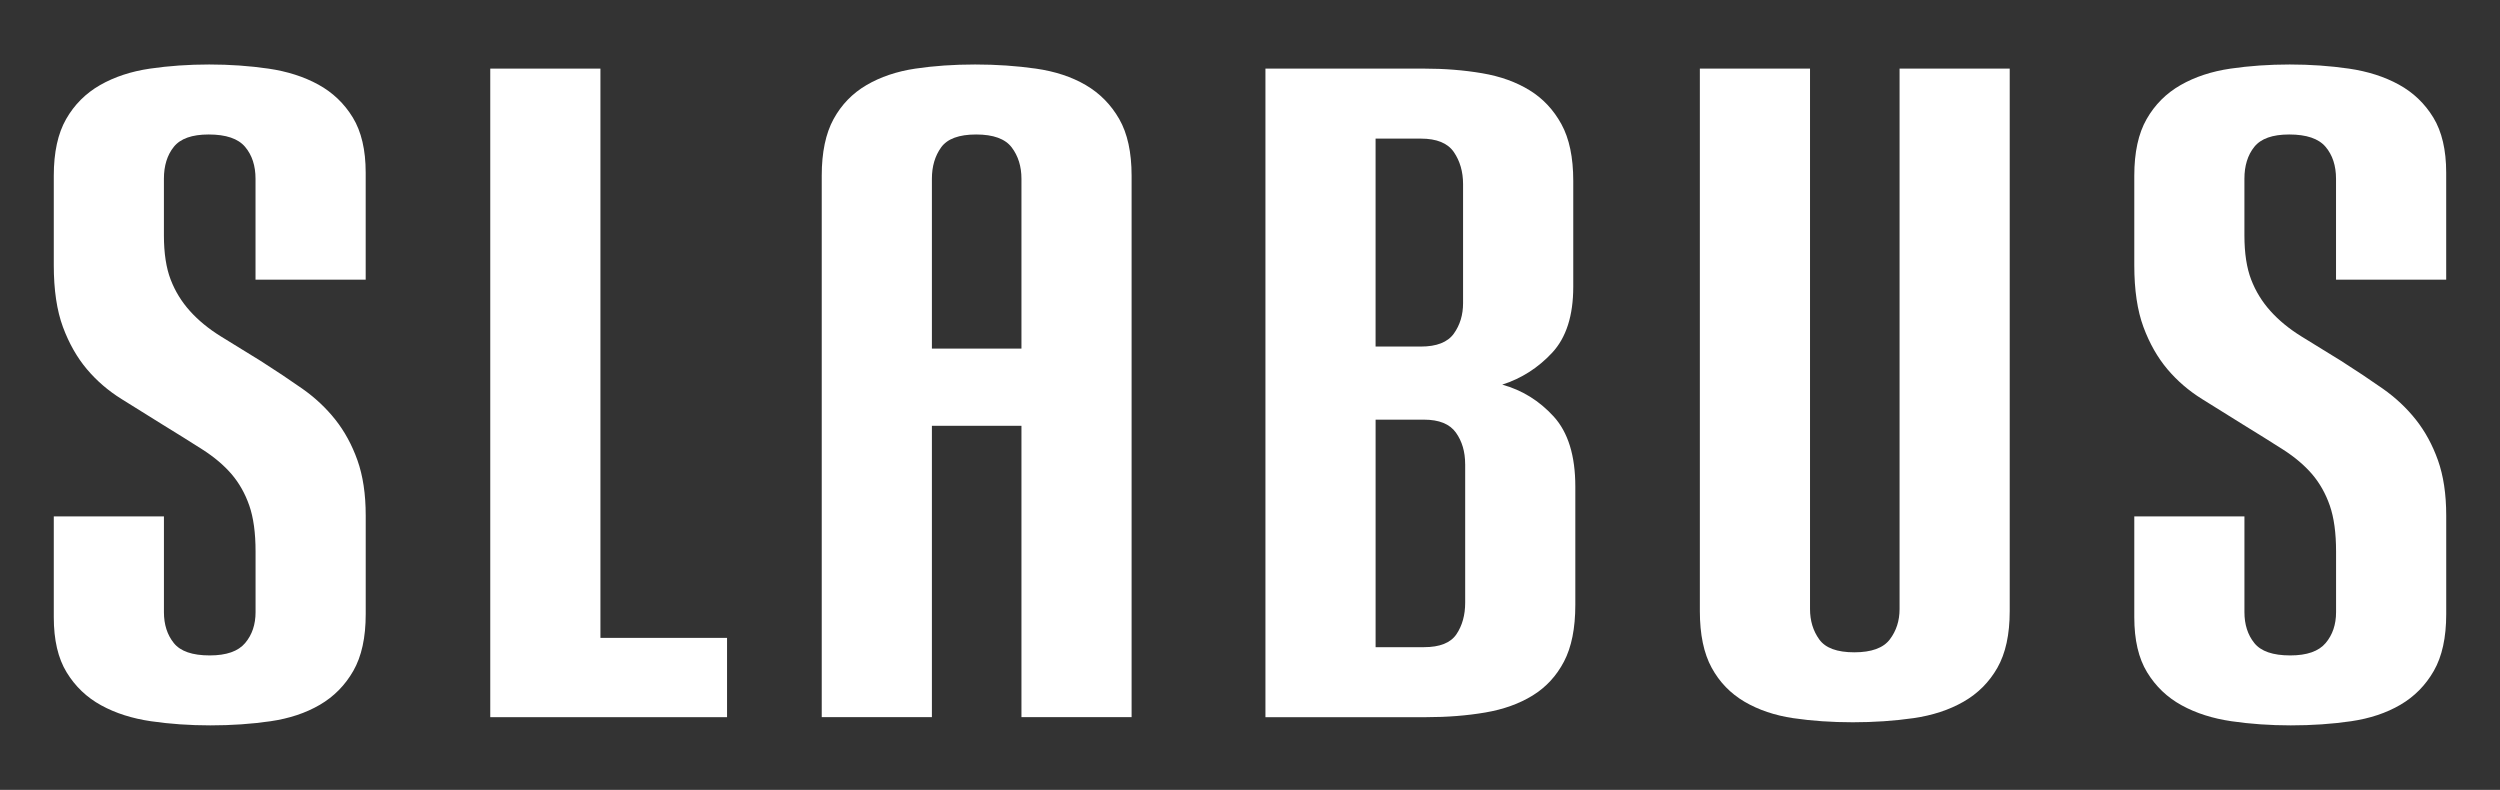 <?xml version="1.0" encoding="UTF-8"?> <svg xmlns="http://www.w3.org/2000/svg" xmlns:xlink="http://www.w3.org/1999/xlink" version="1.1" id="Слой_1" x="0px" y="0px" viewBox="0 0 1079.27 341" style="enable-background:new 0 0 1079.27 341;" xml:space="preserve"><rect x="0" y="0" width="1079.27" height="341" fill="#333333" stroke="none"/> <style type="text/css"> .st0{fill:#FFFFFF;} </style> <g> <path class="st0" d="M23.22,266.5v-43.56h47.55v41.34c0,5.33,1.42,9.78,4.27,13.33c2.85,3.56,8.01,5.34,15.51,5.34 c7.19,0,12.28-1.78,15.28-5.34c3-3.55,4.5-8,4.5-13.33v-26.23c0-8-0.9-14.59-2.7-19.78c-1.8-5.18-4.35-9.69-7.63-13.55 c-3.3-3.84-7.49-7.4-12.59-10.66c-5.1-3.25-10.78-6.81-17.08-10.67c-6.16-3.84-12.11-7.55-17.83-11.11 c-5.73-3.56-10.72-7.85-14.98-12.89c-4.25-5.04-7.71-11.11-10.35-18.22c-2.63-7.11-3.95-16-3.95-26.66V75.84 c0-10.07,1.77-18.22,5.33-24.44c3.56-6.22,8.44-11.12,14.66-14.67c6.22-3.55,13.4-5.92,21.56-7.11c8.14-1.19,16.67-1.78,25.55-1.78 s17.4,0.6,25.55,1.78c8.15,1.19,15.33,3.48,21.55,6.89c6.22,3.41,11.18,8.15,14.89,14.22c3.7,6.08,5.56,14,5.56,23.78v46.22h-47.56 V77.17c0-5.63-1.5-10.22-4.5-13.77c-3-3.56-8.24-5.34-15.72-5.34c-7.2,0-12.21,1.78-15.06,5.34c-2.85,3.55-4.27,8.15-4.27,13.77 v24.44c0,7.71,0.98,14.08,2.92,19.11c1.94,5.04,4.72,9.55,8.32,13.55c3.59,4,8,7.63,13.24,10.89c5.25,3.26,11.01,6.82,17.3,10.66 c6.52,4.15,12.52,8.16,18,12c5.48,3.86,10.22,8.3,14.22,13.34c4,5.05,7.18,10.89,9.56,17.56c2.36,6.67,3.56,14.6,3.56,23.78v42.66 c0,10.07-1.78,18.22-5.34,24.44c-3.55,6.22-8.37,11.11-14.44,14.66c-6.08,3.56-13.19,5.92-21.33,7.11 c-8.16,1.19-16.83,1.78-26,1.78c-8.89,0-17.41-0.6-25.56-1.78c-8.15-1.19-15.33-3.47-21.55-6.89c-6.22-3.4-11.18-8.15-14.89-14.22 C25.06,284.2,23.22,276.27,23.22,266.5z"></path> <path class="st0" d="M313.87,309.61H211.65V29.62h47.56v245.76h54.66V309.61z"></path> <path class="st0" d="M488.52,75.84v233.76h-47.55V183.83h-38.66v125.77h-47.56V75.84c0-10.07,1.71-18.22,5.11-24.44 c3.41-6.22,8.15-11.12,14.22-14.67c6.07-3.55,13.12-5.92,21.11-7.11s16.59-1.78,25.78-1.78c9.17,0,17.92,0.6,26.22,1.78 c8.29,1.19,15.48,3.56,21.55,7.11c6.07,3.56,10.89,8.45,14.45,14.67C486.75,57.62,488.52,65.77,488.52,75.84z M440.97,150.5V77.17 c0-5.33-1.41-9.85-4.22-13.55c-2.82-3.7-7.93-5.56-15.34-5.56s-12.44,1.86-15.11,5.56c-2.67,3.71-3.99,8.22-3.99,13.55v73.33 H440.97z"></path> <path class="st0" d="M615.63,309.61H546.3V29.62h68.45c8.89,0,17.25,0.66,25.11,2c7.85,1.33,14.66,3.78,20.44,7.33 c5.79,3.55,10.37,8.44,13.78,14.66c3.41,6.22,5.11,14.37,5.11,24.44v45.78c0,12.44-3.04,21.93-9.11,28.45 c-6.07,6.52-13.26,11.11-21.55,13.77c8.59,2.37,16,6.96,22.22,13.77c6.21,6.82,9.33,16.89,9.33,30.23v51.11 c0,10.07-1.63,18.22-4.89,24.44c-3.26,6.22-7.78,11.11-13.55,14.66c-5.78,3.56-12.6,6-20.44,7.33 C633.33,308.94,624.81,309.61,615.63,309.61z M613.4,59.84h-19.55v89.77h19.55c6.81,0,11.56-1.86,14.23-5.58 c2.67-3.72,3.99-8.11,3.99-13.17V79.49c0-5.36-1.33-9.97-3.99-13.85C624.97,61.77,620.22,59.84,613.4,59.84z M632.52,200.37 c0-5.36-1.34-9.9-4-13.62c-2.67-3.72-7.26-5.58-13.77-5.58h-20.89v98.22h20.89c6.81,0,11.48-1.86,14-5.57 c2.51-3.73,3.78-8.27,3.78-13.63V200.37z"></path> <path class="st0" d="M733.84,263.83V29.62h47.56v233.32c0,5.05,1.33,9.41,3.99,13.11c2.67,3.71,7.7,5.56,15.11,5.56 s12.52-1.85,15.34-5.56c2.81-3.7,4.22-8.06,4.22-13.11V29.62h47.55v234.21c0,10.07-1.77,18.22-5.31,24.44 c-3.54,6.22-8.42,11.11-14.62,14.66c-6.2,3.56-13.44,5.93-21.69,7.11c-8.27,1.18-16.99,1.77-26.14,1.77 c-9.15,0-17.72-0.6-25.69-1.77c-7.98-1.19-14.99-3.56-21.05-7.11c-6.05-3.56-10.78-8.44-14.17-14.66 C735.54,282.05,733.84,273.9,733.84,263.83z"></path> <path class="st0" d="M921.39,266.5v-43.56h47.55v41.34c0,5.33,1.42,9.78,4.27,13.33c2.85,3.56,8.01,5.34,15.51,5.34 c7.19,0,12.28-1.78,15.28-5.34c3-3.55,4.5-8,4.5-13.33v-26.23c0-8-0.9-14.59-2.7-19.78c-1.8-5.18-4.35-9.69-7.63-13.55 c-3.3-3.84-7.49-7.4-12.59-10.66c-5.1-3.25-10.78-6.81-17.08-10.67c-6.16-3.84-12.11-7.55-17.83-11.11 c-5.73-3.56-10.72-7.85-14.98-12.89c-4.25-5.04-7.71-11.11-10.35-18.22c-2.63-7.11-3.95-16-3.95-26.66V75.84 c0-10.07,1.77-18.22,5.33-24.44c3.56-6.22,8.44-11.12,14.66-14.67c6.22-3.55,13.4-5.92,21.56-7.11c8.14-1.19,16.67-1.78,25.55-1.78 c8.89,0,17.4,0.6,25.55,1.78c8.15,1.19,15.33,3.48,21.55,6.89c6.22,3.41,11.18,8.15,14.89,14.22c3.7,6.08,5.56,14,5.56,23.78v46.22 h-47.56V77.17c0-5.63-1.5-10.22-4.5-13.77c-3-3.56-8.24-5.34-15.72-5.34c-7.2,0-12.21,1.78-15.06,5.34 c-2.85,3.55-4.27,8.15-4.27,13.77v24.44c0,7.71,0.98,14.08,2.92,19.11c1.94,5.04,4.72,9.55,8.32,13.55c3.59,4,8,7.63,13.24,10.89 c5.25,3.26,11.01,6.82,17.3,10.66c6.52,4.15,12.52,8.16,18,12c5.48,3.86,10.22,8.3,14.22,13.34c4,5.05,7.18,10.89,9.56,17.56 c2.36,6.67,3.56,14.6,3.56,23.78v42.66c0,10.07-1.78,18.22-5.34,24.44c-3.55,6.22-8.38,11.11-14.44,14.66 c-6.08,3.56-13.19,5.92-21.33,7.11c-8.16,1.19-16.83,1.78-26,1.78c-8.89,0-17.41-0.6-25.56-1.78c-8.15-1.19-15.33-3.47-21.55-6.89 c-6.22-3.4-11.18-8.15-14.89-14.22C923.23,284.2,921.39,276.27,921.39,266.5z"></path> </g> </svg> 